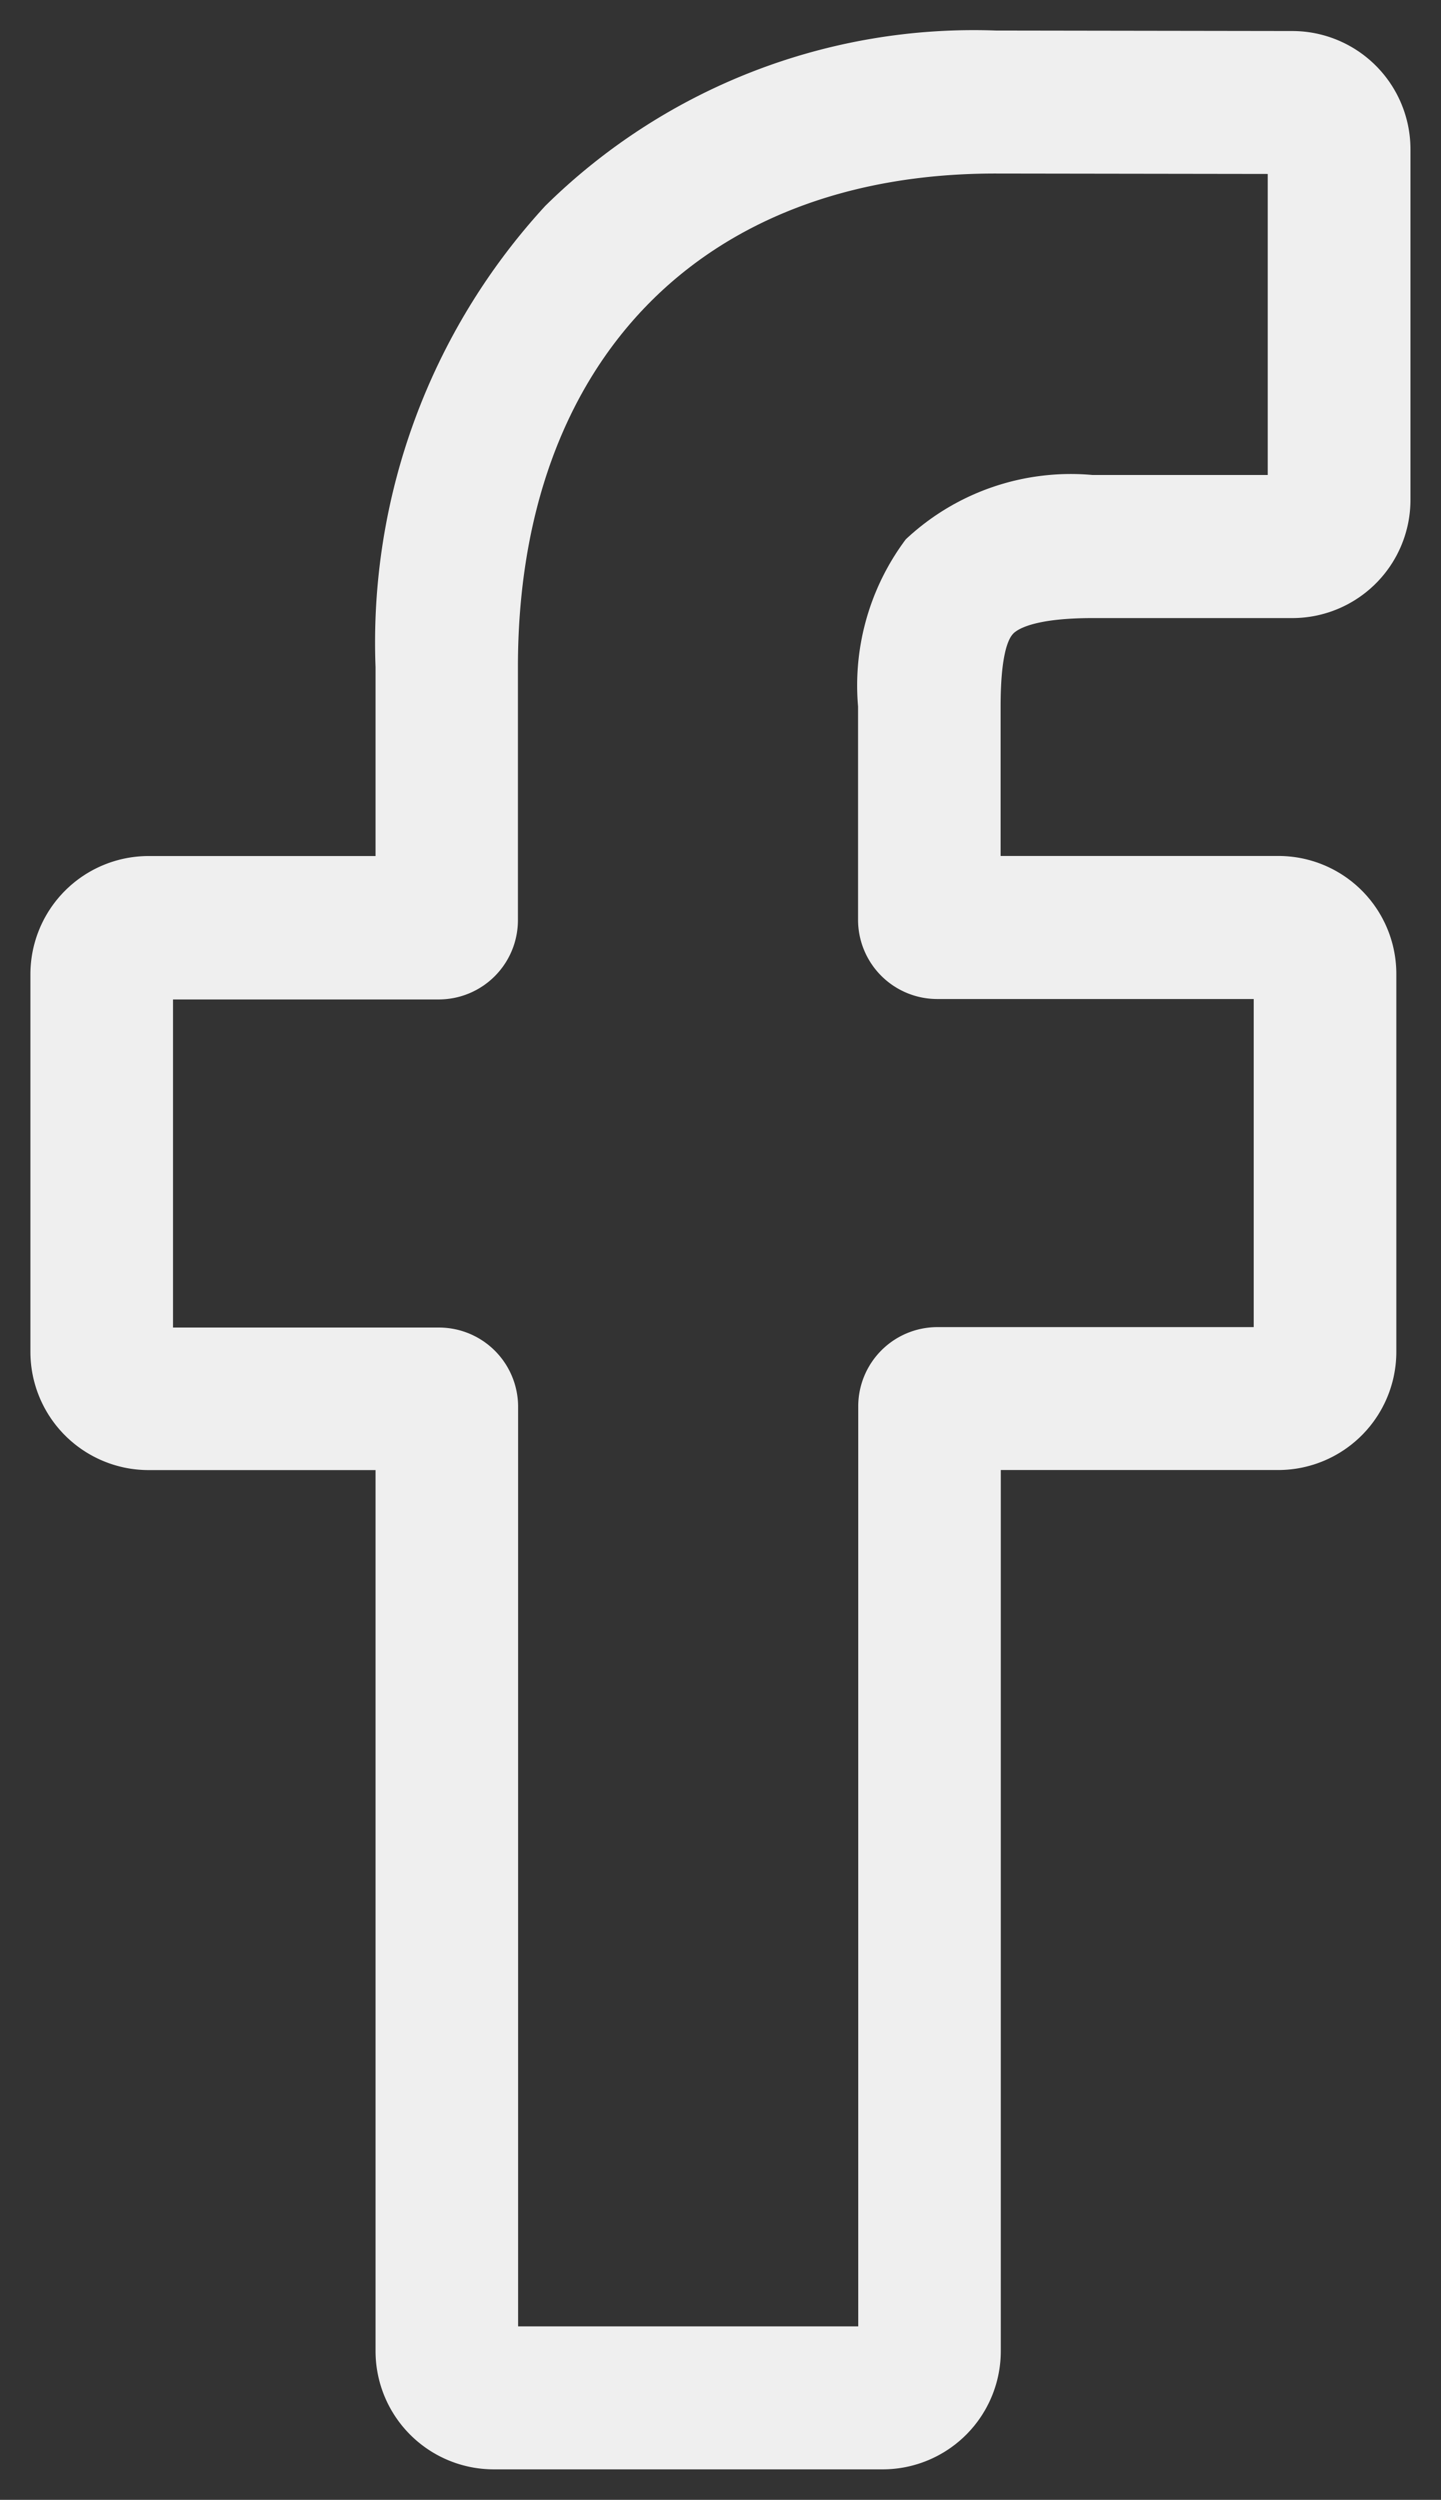 <svg xmlns="http://www.w3.org/2000/svg" width="23.644" height="41.015" viewBox="0 0 23.644 41.015">
  <rect x="0" y="0" width="23.644" height="41.015" fill="#333333" stroke="none"/>
  <path id="Shape_9" data-name="Shape 9" d="M98.115,60.007H91.727a1.941,1.941,0,0,1-1.936-1.941V43.612H86.064a1.941,1.941,0,0,1-1.936-1.941V35.478a1.941,1.941,0,0,1,1.936-1.941h3.727v-3.1a10.58,10.58,0,0,1,2.784-7.566,10.01,10.01,0,0,1,7.393-2.878l4.872.008a1.941,1.941,0,0,1,1.932,1.941v5.75a1.94,1.94,0,0,1-1.934,1.941h-3.282c-1,0-1.255.2-1.309.263-.09.1-.2.391-.2,1.19v2.45h4.54a1.935,1.935,0,0,1,1.953,1.941l0,6.194a1.94,1.94,0,0,1-1.935,1.94H100.05V58.066a1.94,1.94,0,0,1-1.935,1.941Zm-5.985-2.346h5.581v-15.1A1.3,1.3,0,0,1,99,41.266h5.2l0-5.383H99a1.3,1.3,0,0,1-1.292-1.3v-3.5a4,4,0,0,1,.783-2.742,3.955,3.955,0,0,1,3.062-1.056h2.877V22.346l-4.468-.007c-4.832,0-7.835,3.1-7.835,8.1v4.151a1.3,1.3,0,0,1-1.291,1.3H86.468v5.383h4.371a1.3,1.3,0,0,1,1.291,1.3Zm12.7-35.315h0Zm0,0" transform="translate(-83.629 -19.492)" fill="#efefef" stroke="rgba(0,0,0,0)" stroke-width="1"/>
</svg>
